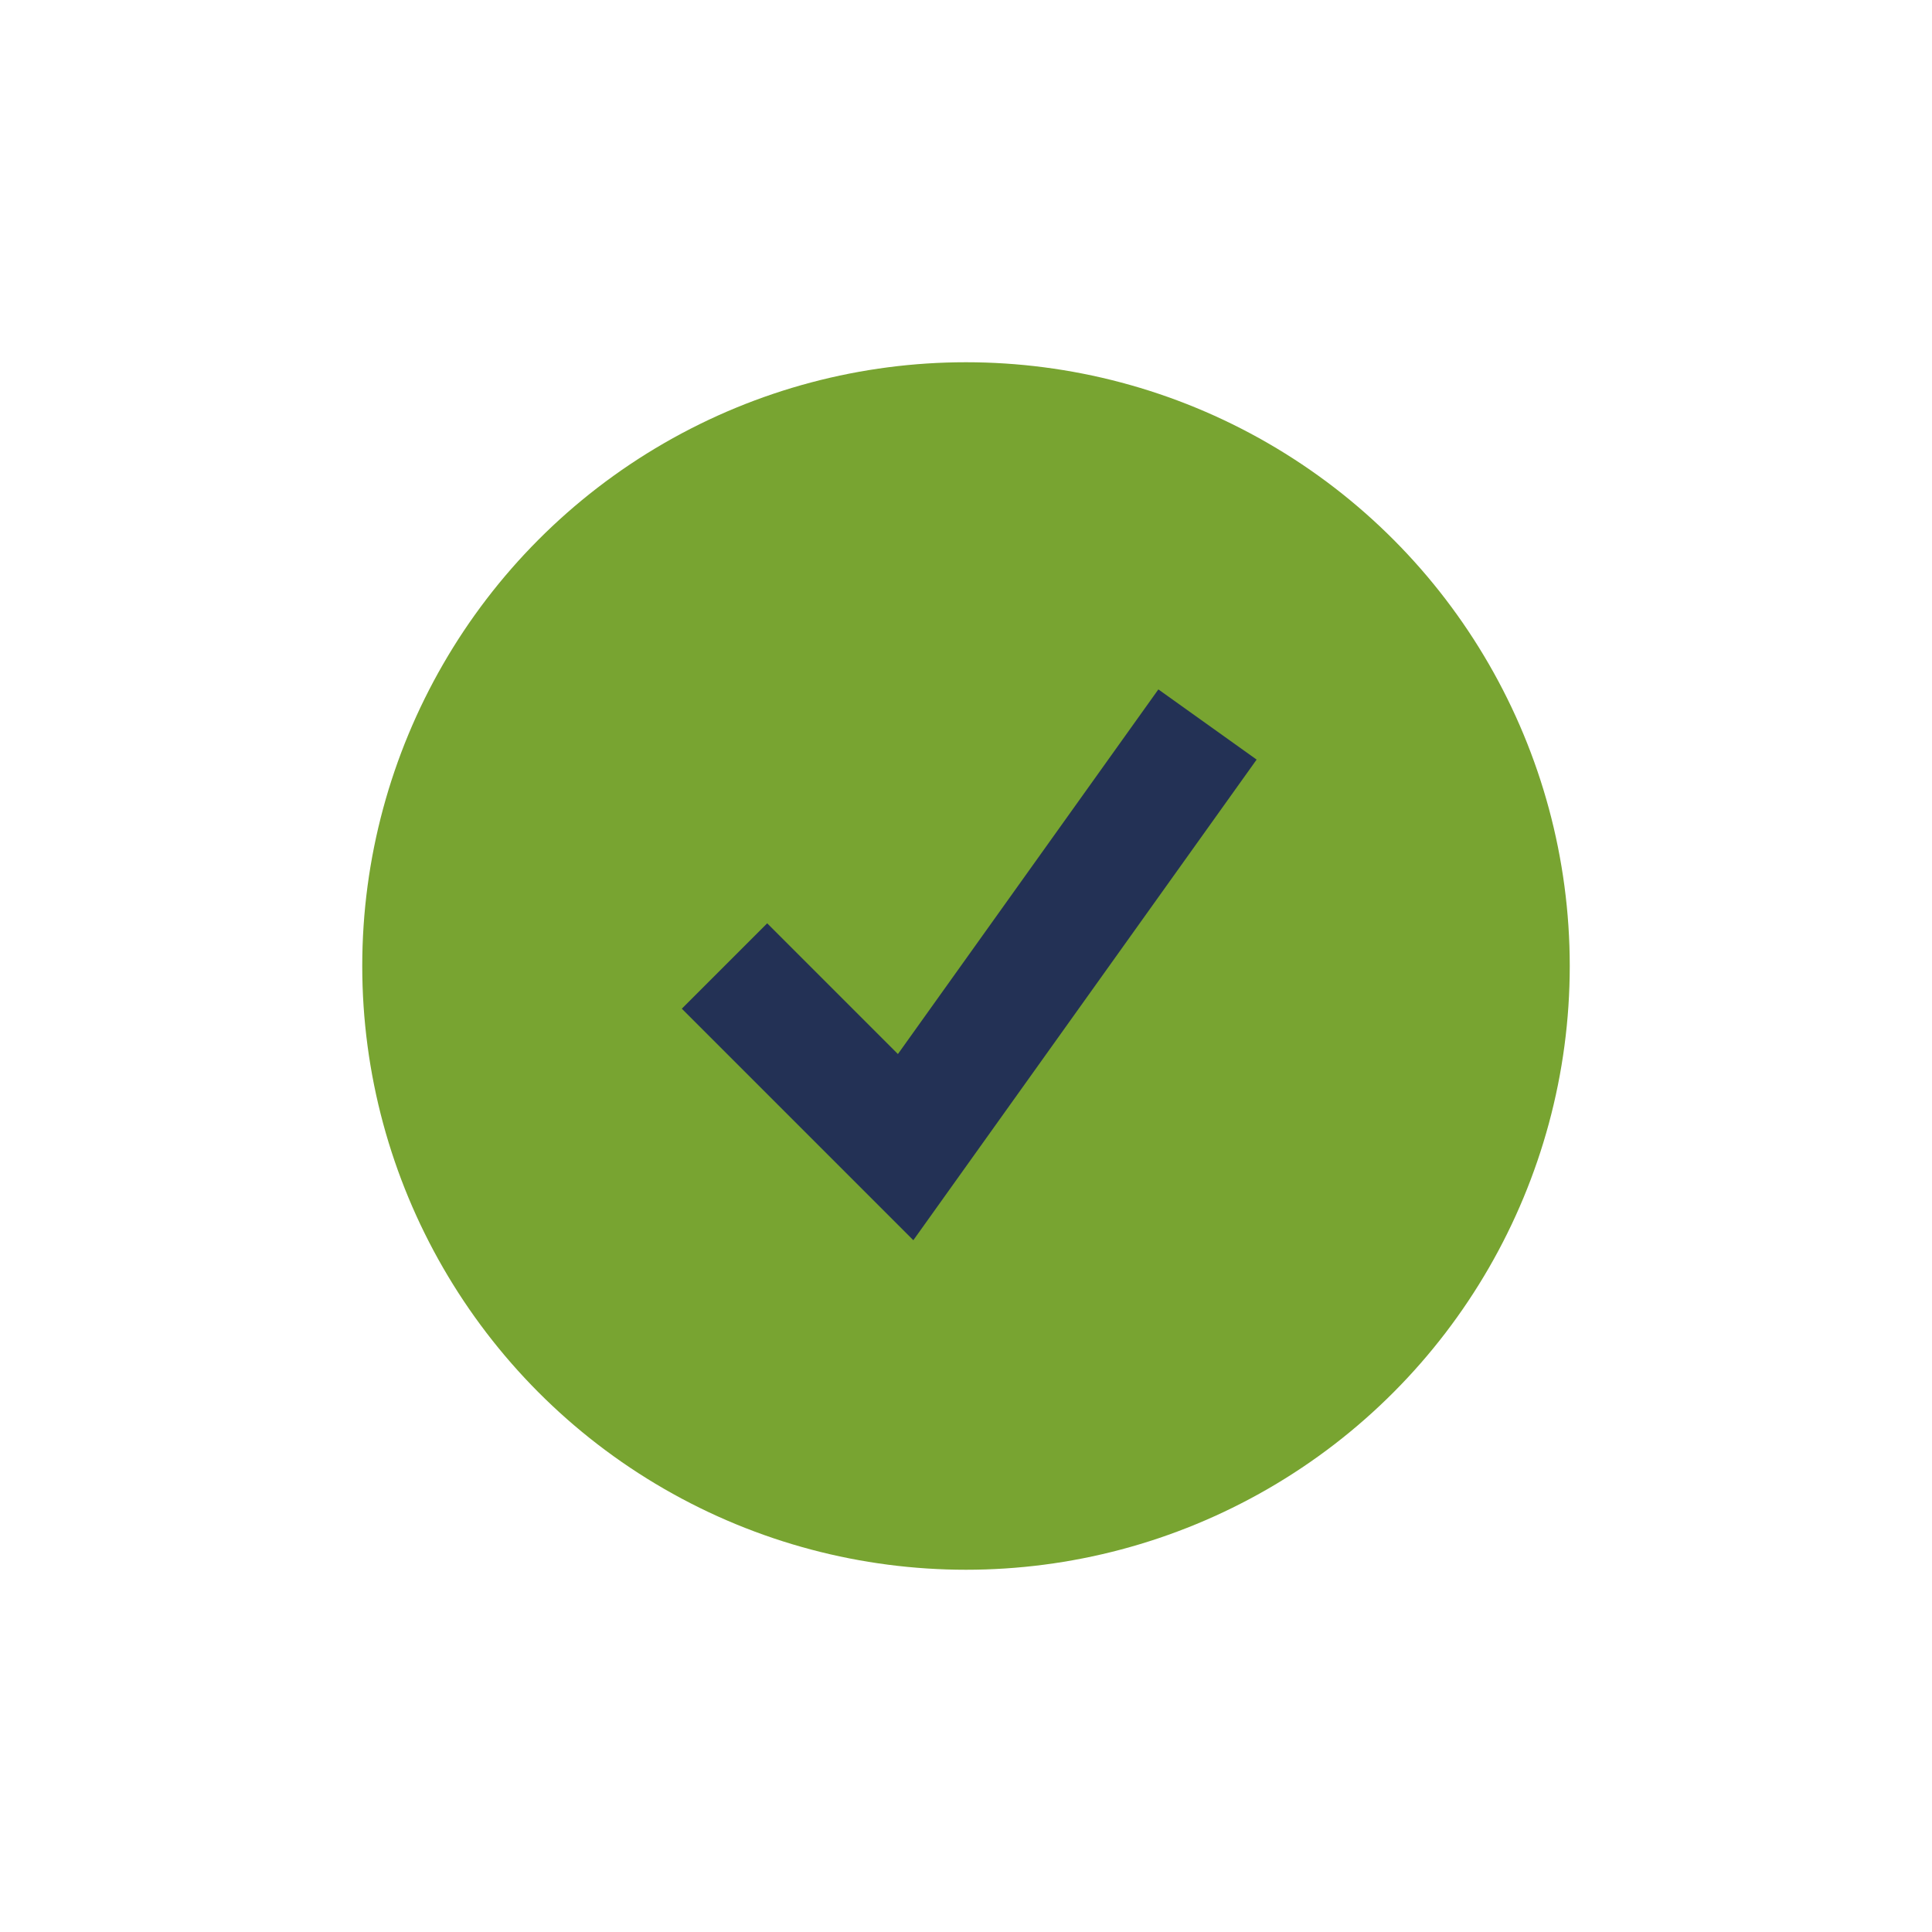 <?xml version="1.0" encoding="UTF-8"?>
<svg xmlns="http://www.w3.org/2000/svg" width="32" height="32" viewBox="0 0 32 32"><circle cx="16" cy="16" r="10" fill="#78A431"/><path d="M12 16l3 3 5-7" stroke="#233155" stroke-width="2" fill="none"/></svg>